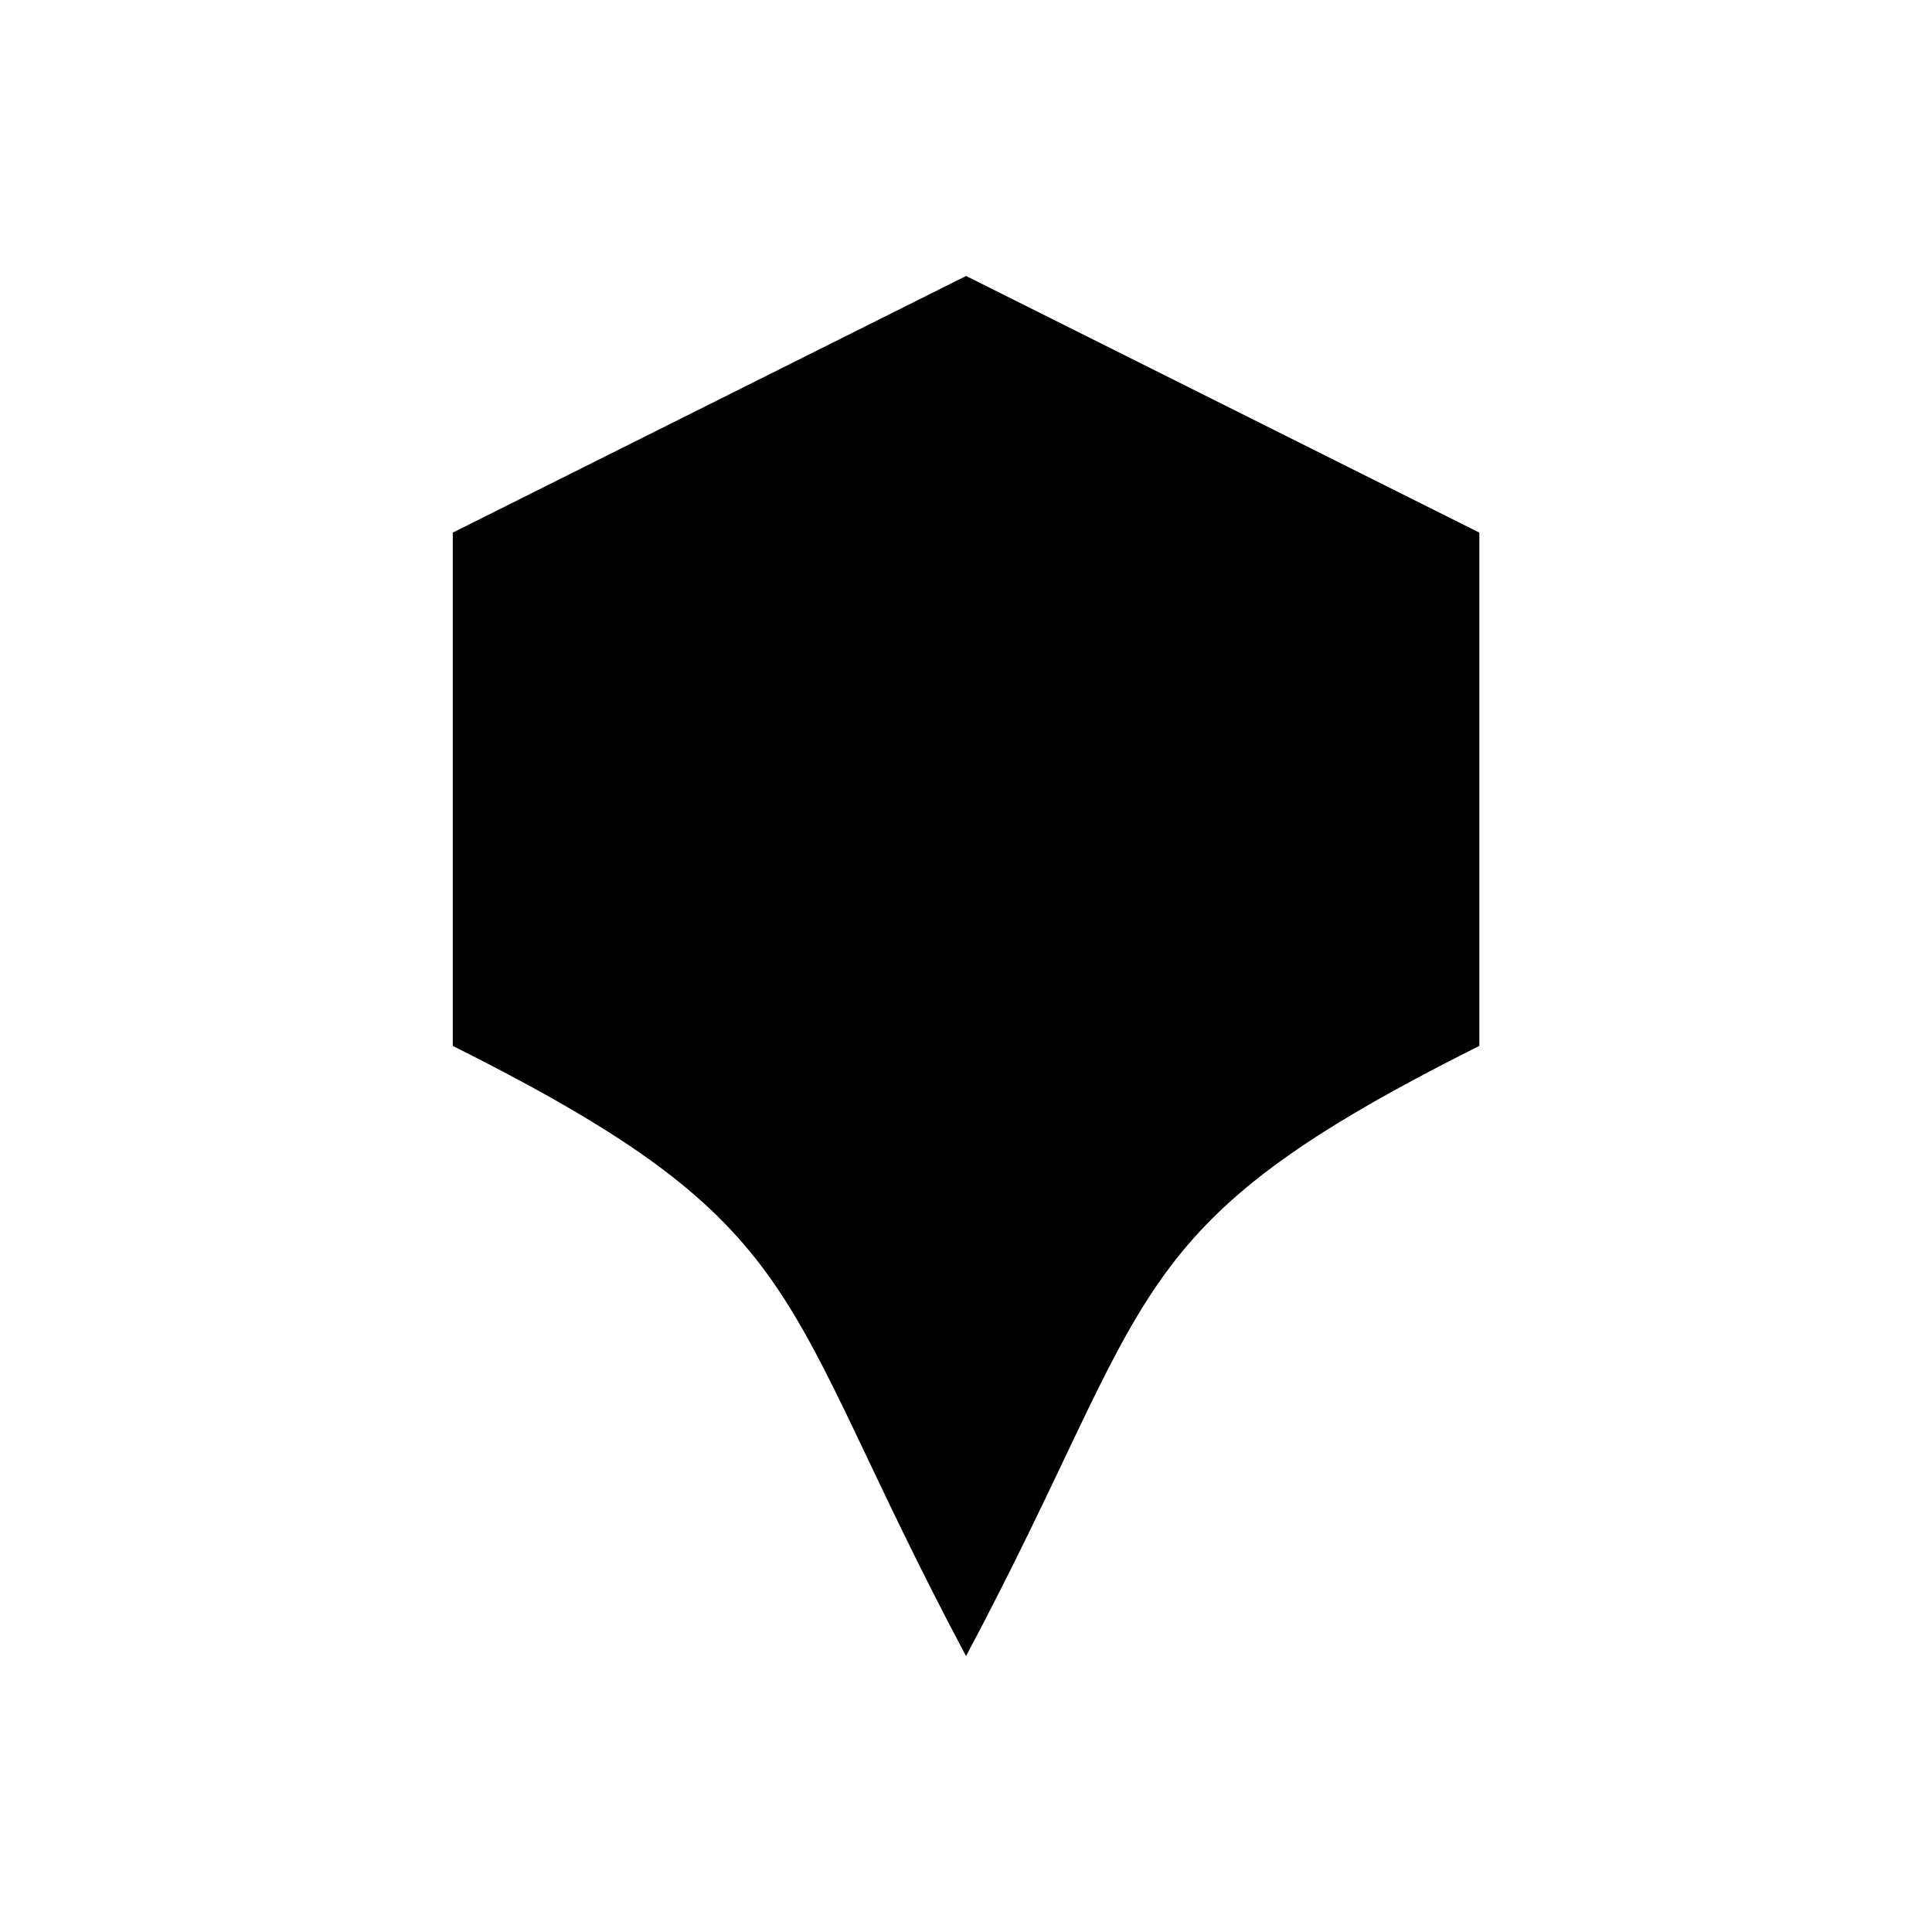 <?xml version="1.0" encoding="UTF-8"?>
<!-- The Best Svg Icon site in the world: iconSvg.co, Visit us! https://iconsvg.co -->
<svg fill="#000000" width="800px" height="800px" version="1.1" viewBox="144 144 512 512" xmlns="http://www.w3.org/2000/svg">
 <path d="m536.04 421.18c-96.762 48.383-84.609 65.172-136.03 161.7-51.418-96.52-39.238-113.3-136.02-161.7v-136.03l136.03-68.016 136.02 68.016z" fill-rule="evenodd"/>
</svg>